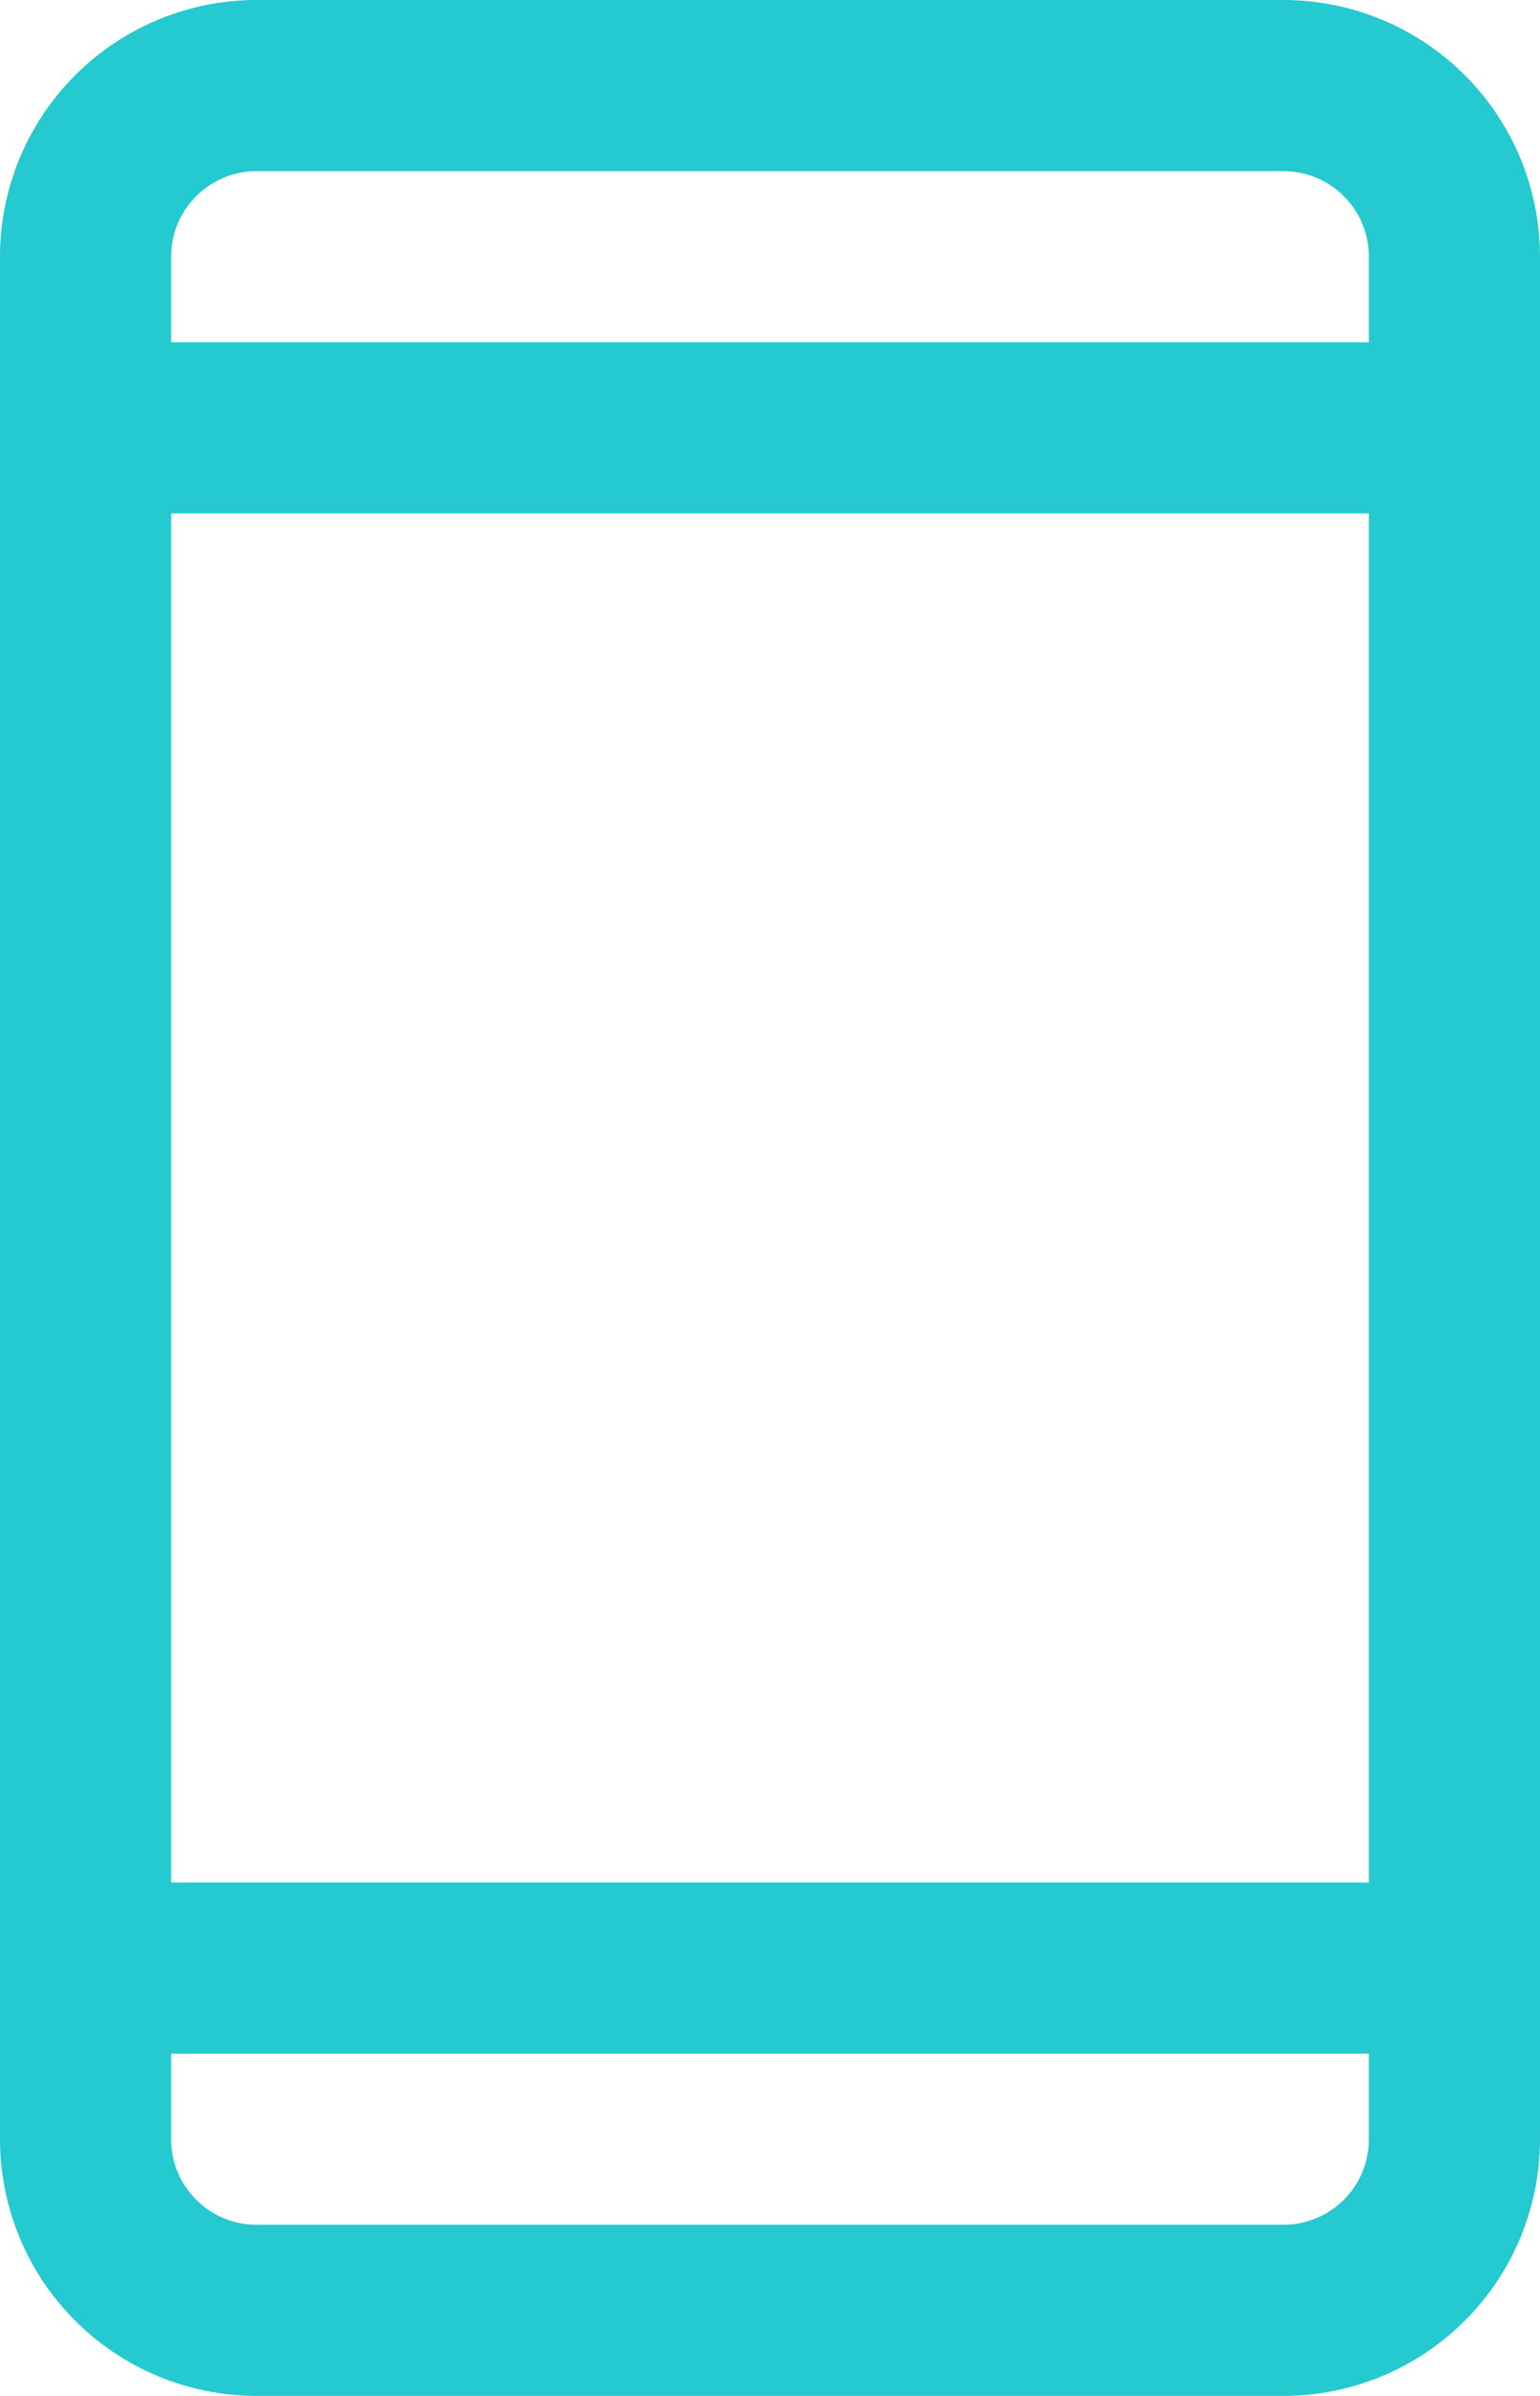 <svg xmlns:xlink="http://www.w3.org/1999/xlink" xmlns="http://www.w3.org/2000/svg" width="18" height="28" viewBox="0 0 18 28" fill="none">
<path d="M15 0H3C2.204 0 1.441 0.316 0.879 0.879C0.316 1.441 0 2.204 0 3V25C0 25.796 0.316 26.559 0.879 27.121C1.441 27.684 2.204 28 3 28H15C15.796 28 16.559 27.684 17.121 27.121C17.684 26.559 18 25.796 18 25V3C18 2.204 17.684 1.441 17.121 0.879C16.559 0.316 15.796 0 15 0ZM2 6H16V22H2V6ZM3 2H15C15.265 2 15.52 2.105 15.707 2.293C15.895 2.48 16 2.735 16 3V4H2V3C2 2.735 2.105 2.48 2.293 2.293C2.48 2.105 2.735 2 3 2ZM15 26H3C2.735 26 2.48 25.895 2.293 25.707C2.105 25.52 2 25.265 2 25V24H16V25C16 25.265 15.895 25.52 15.707 25.707C15.52 25.895 15.265 26 15 26Z" fill="#25C9D0"/>
</svg>